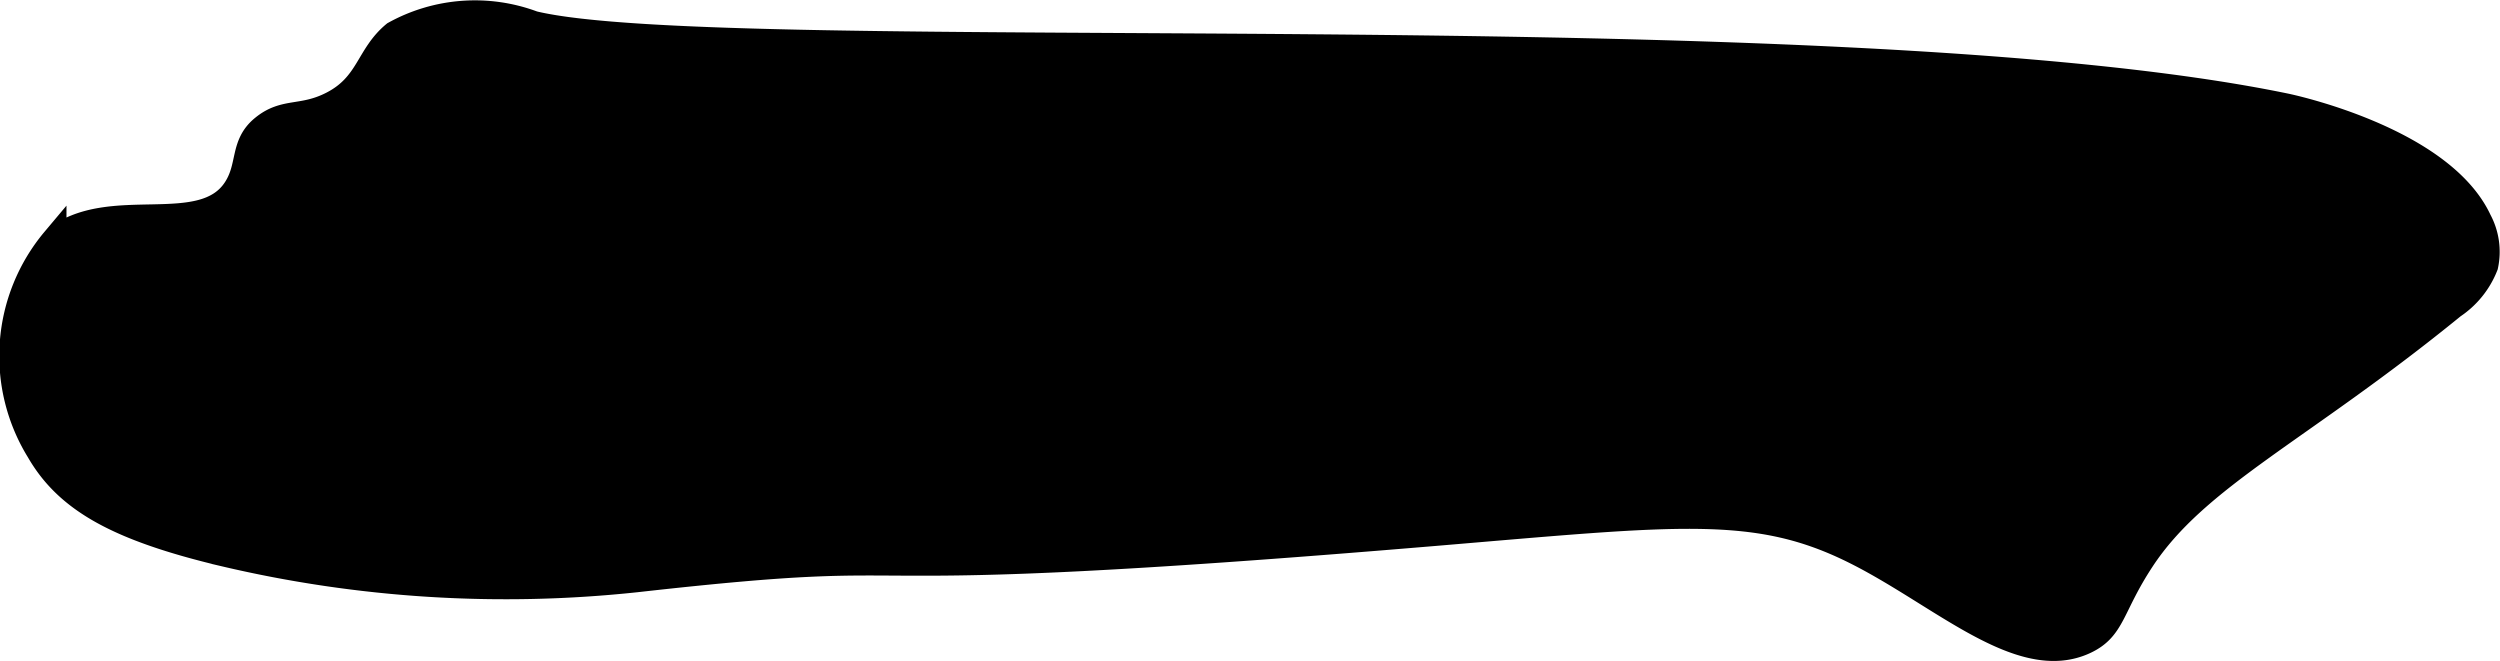 <?xml version="1.0" encoding="UTF-8"?>
<svg xmlns="http://www.w3.org/2000/svg"
     version="1.1"
     width="5.347mm"
     height="1.414mm"
     viewBox="0 0 15.156 4.007">
   <defs>
      <style type="text/css"><![CDATA[
      .a {
        stroke: #000;
        stroke-miterlimit: 10;
        stroke-width: 0.15px;
      }
    ]]></style>
   </defs>
   <path class="a"
         d="M3.234.141a1.01,1.01,0,0,0-.844.062c-.162.134-.155.311-.377.425-.181.093-.286.035-.419.144-.128.104-.078.232-.165.369-.2.316-.764.04-1.101.311A1.097,1.097,0,0,0,.234,2.734c.173.3.482.472,1.125.625a7.439,7.439,0,0,0,2.5.156c2.068-.232.804.058,4.844-.281,1.478-.124,1.946-.188,2.546.113.521.261,1.001.726,1.392.543.173-.081.157-.209.345-.495.333-.508.96-.783,1.886-1.538A.525.525,0,0,0,15.07,1.611a.404.404,0,0,0-.039-.276c-.233-.5-1.172-.694-1.172-.694C11.098.069,4.4.423,3.234.141Z"/>
</svg>
